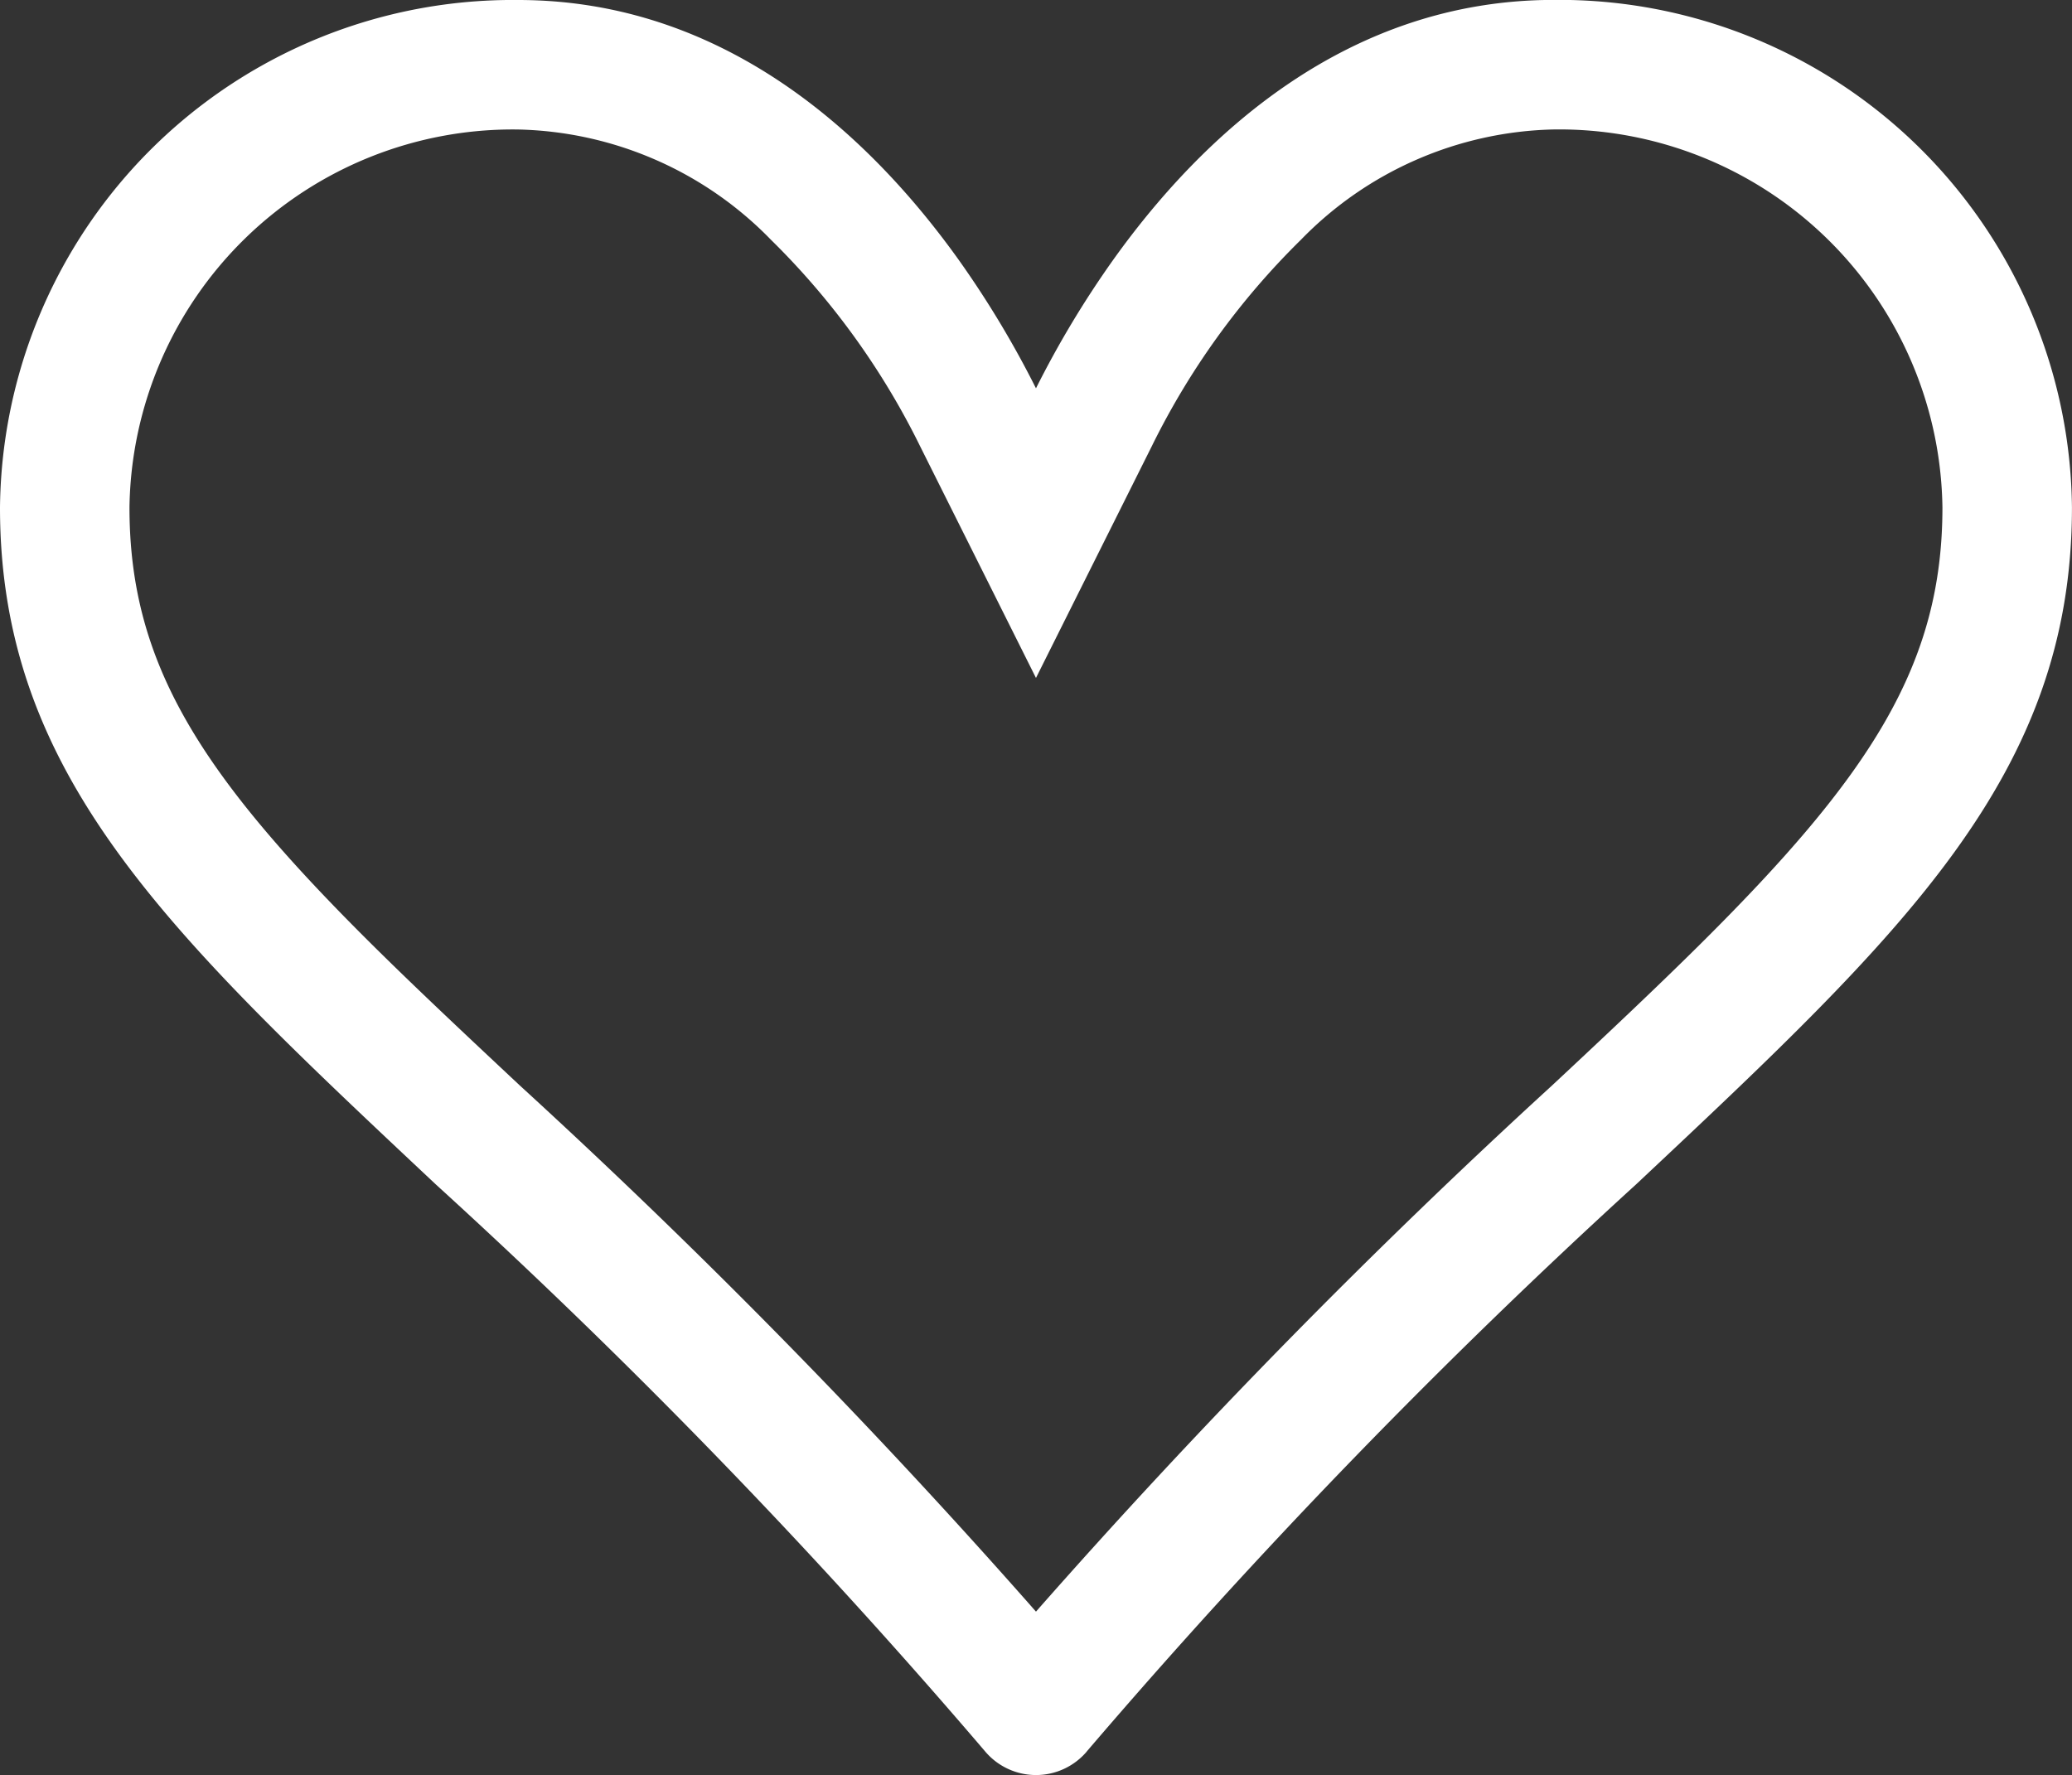 <?xml version="1.0" encoding="utf-8"?><svg id="suit-heart" xmlns="http://www.w3.org/2000/svg" width="46.681" height="40" viewBox="0 0 46.681 40">
  <rect x="0" y="0" width="46.681" height="40" fill="#333333" stroke="none"/>
  <path id="Path_426" data-name="Path 426" d="M23.34,17.526l2.608-5.219a17.1,17.1,0,0,1,3.361-4.654,8.188,8.188,0,0,1,5.7-2.486,8.638,8.638,0,0,1,8.753,8.519c0,3.533-1.617,6.027-5.45,9.833-.983.975-2.1,2.028-3.344,3.189A153.672,153.672,0,0,0,23.34,38.565,153.418,153.418,0,0,0,11.71,26.708c-1.24-1.162-2.364-2.217-3.344-3.189-3.832-3.806-5.449-6.3-5.449-9.833A8.638,8.638,0,0,1,11.67,5.168a8.185,8.185,0,0,1,5.7,2.486,17.1,17.1,0,0,1,3.361,4.654Zm1.144,24.192a1.5,1.5,0,0,1-2.287,0A142.091,142.091,0,0,0,9.817,28.937C3.793,23.28,0,19.723,0,13.687A11.553,11.553,0,0,1,11.67,2.25c4.668,0,7.933,3.064,9.931,5.858A22.076,22.076,0,0,1,23.34,11a22.028,22.028,0,0,1,1.739-2.894c2-2.8,5.263-5.858,9.931-5.858a11.553,11.553,0,0,1,11.67,11.437c0,6.036-3.793,9.593-9.817,15.25A143.613,143.613,0,0,0,24.484,41.716Z" transform="translate(0 -2.25)" fill="#fff" fill-rule="evenodd"/>
</svg>
